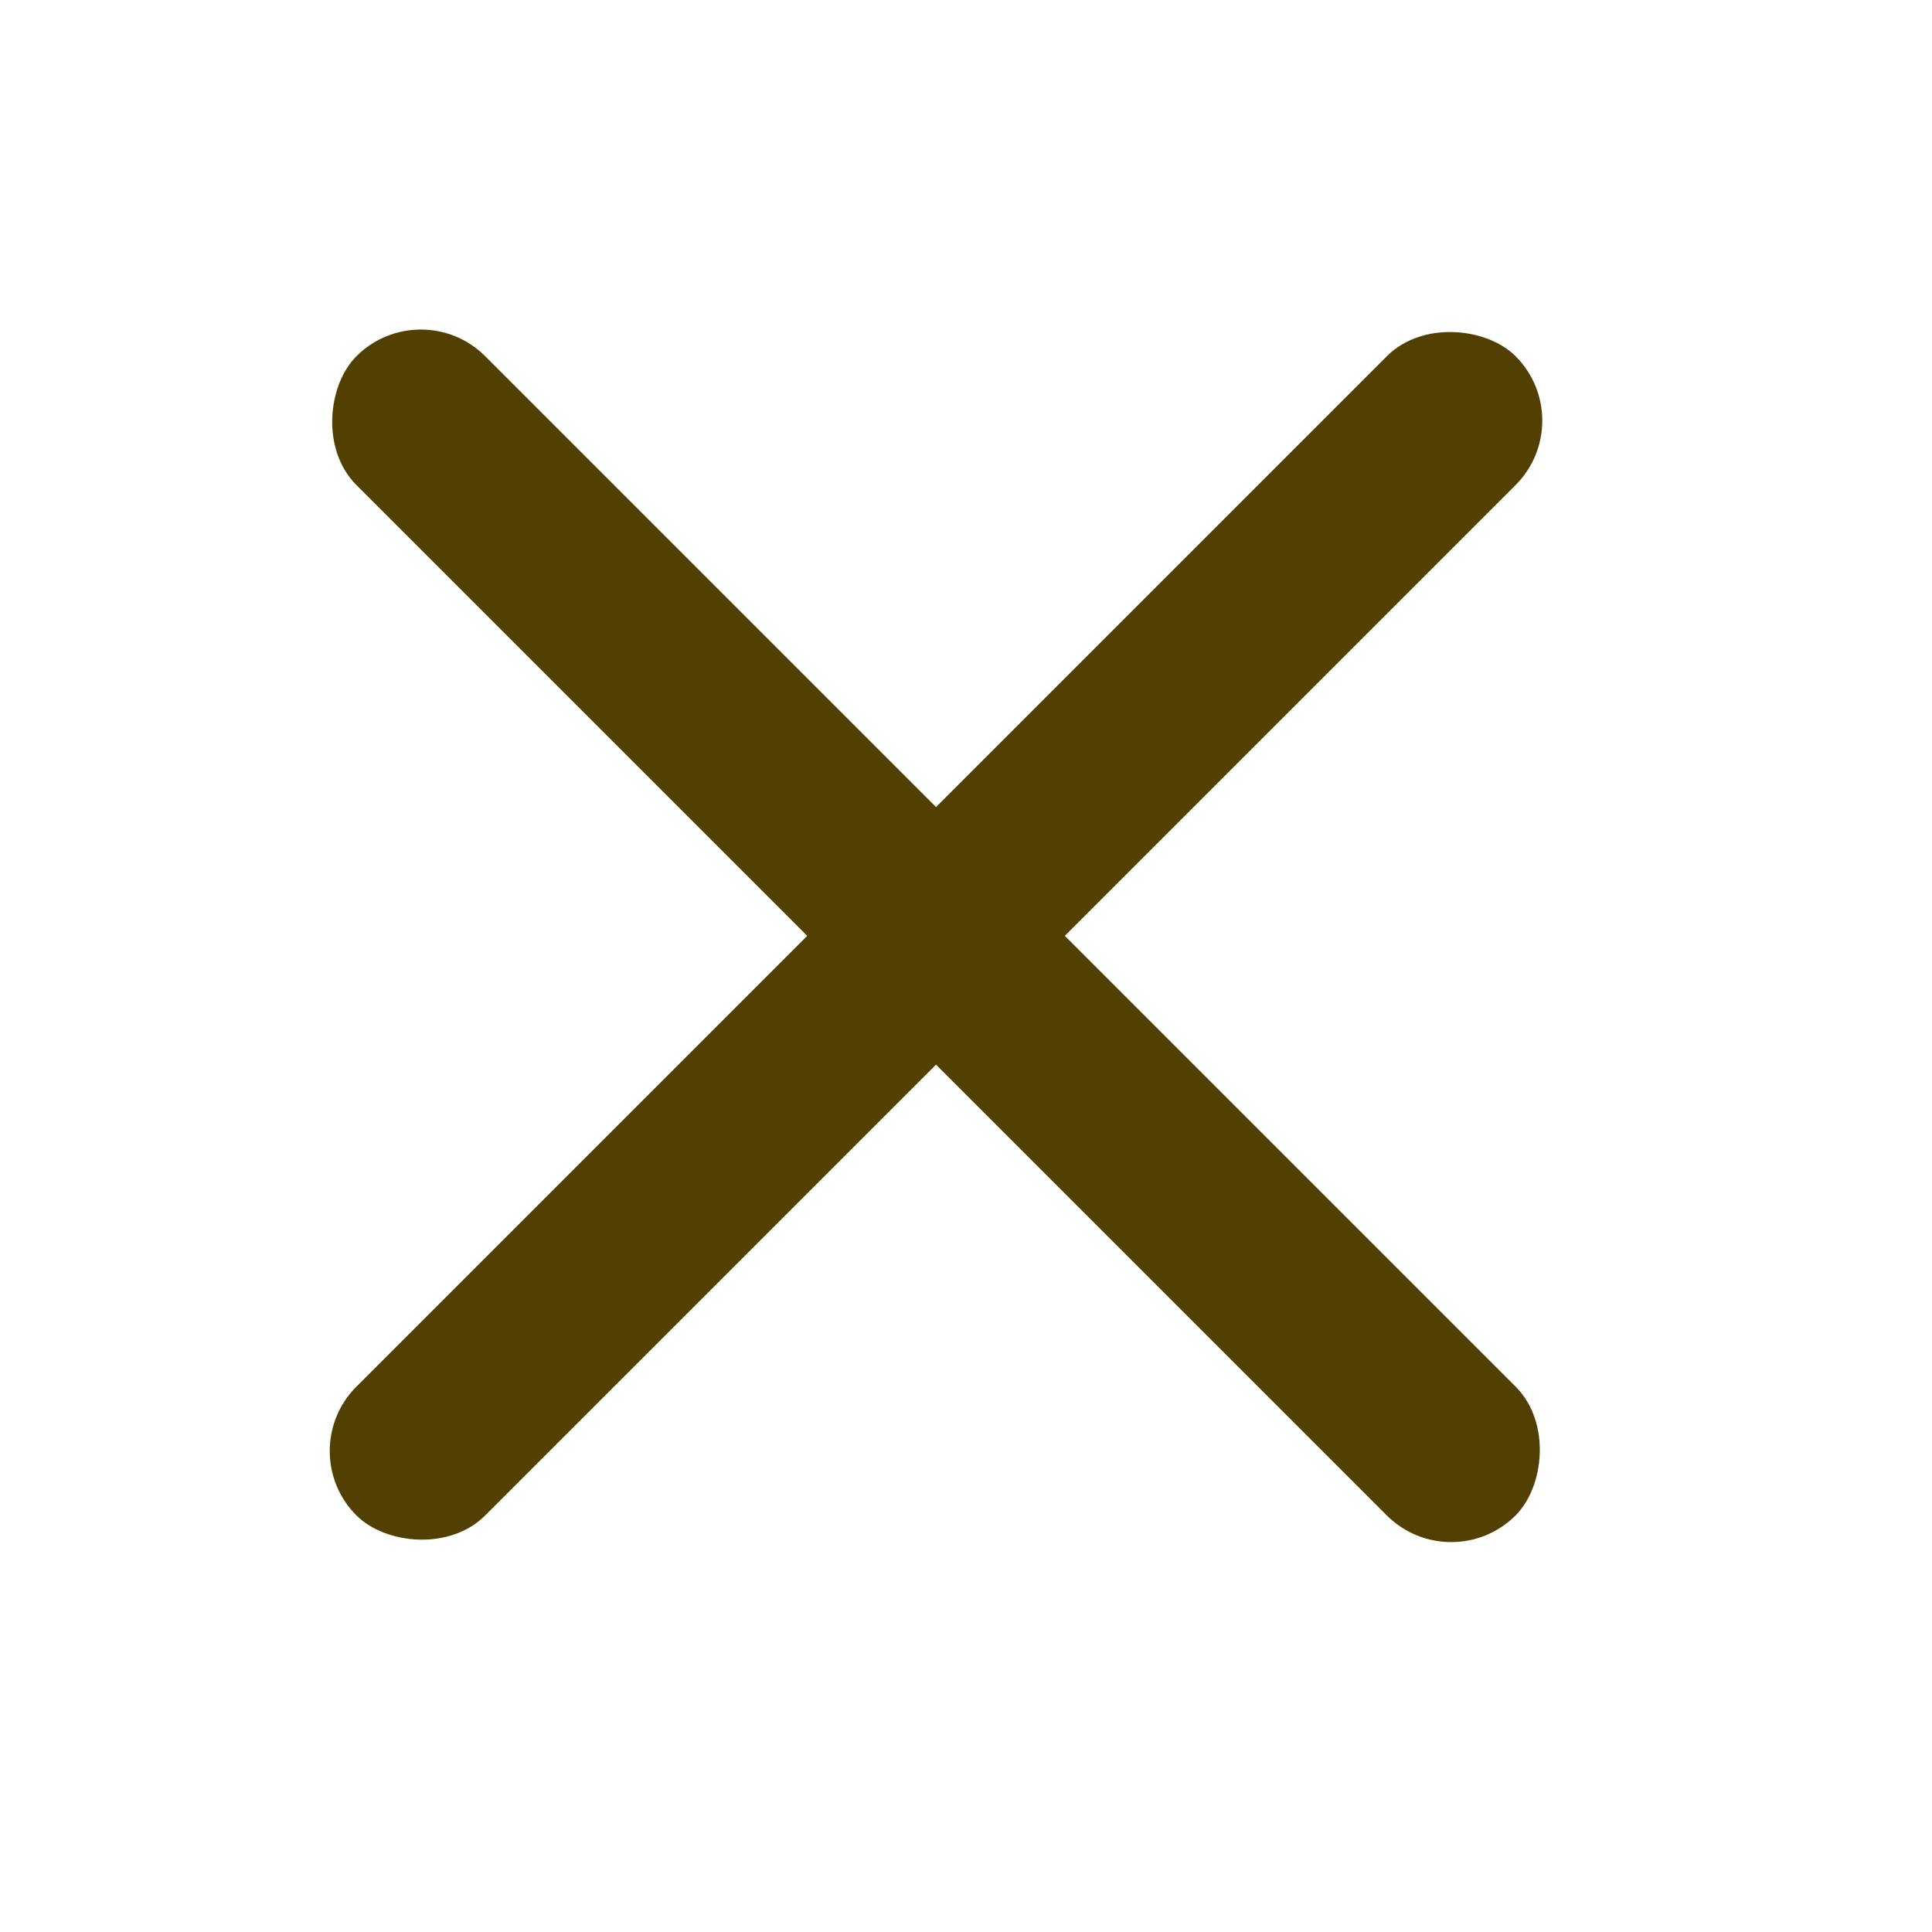 <svg width="21" height="21" viewBox="0 0 21 21" fill="none" xmlns="http://www.w3.org/2000/svg">
<rect x="4.574" y="3.172" width="17.819" height="1.98" rx="0.99" transform="rotate(45 4.574 3.172)" fill="#524003"/>
<rect x="3.174" y="15.772" width="17.819" height="1.98" rx="0.99" transform="rotate(-45 3.174 15.772)" fill="#524003"/>
</svg>
